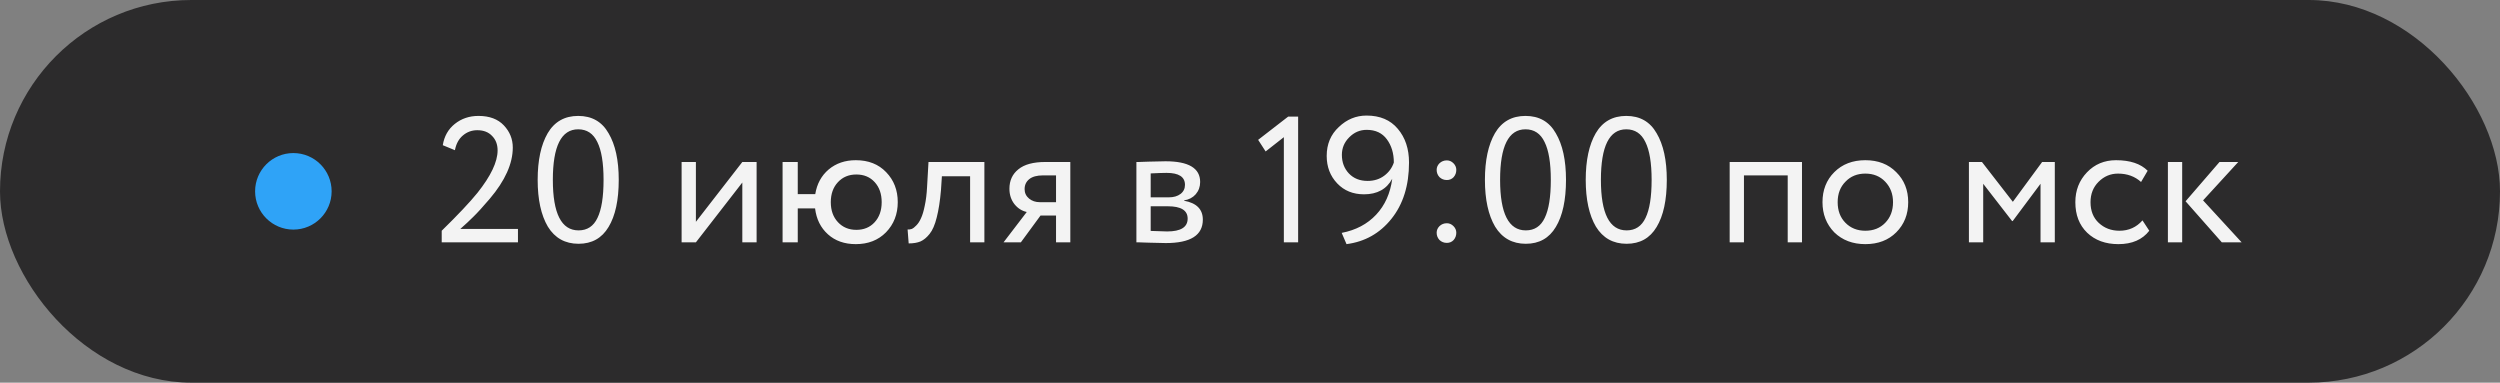 <?xml version="1.0" encoding="UTF-8"?> <svg xmlns="http://www.w3.org/2000/svg" width="196" height="30" viewBox="0 0 196 30" fill="none"><rect x="0" y="0" width="196" height="30" fill="#808080" stroke="none"/> <rect width="196" height="30" rx="15" fill="#2C2B2C"></rect> <path d="M40.608 19H34.63V18.09C35.899 16.849 36.833 15.859 37.43 15.122C38.485 13.797 39.012 12.686 39.012 11.79C39.012 11.323 38.867 10.945 38.578 10.656C38.298 10.357 37.911 10.208 37.416 10.208C36.987 10.208 36.609 10.348 36.282 10.628C35.965 10.899 35.759 11.281 35.666 11.776L34.714 11.384C34.826 10.684 35.139 10.129 35.652 9.718C36.175 9.298 36.795 9.088 37.514 9.088C38.373 9.088 39.035 9.335 39.502 9.83C39.969 10.325 40.202 10.903 40.202 11.566C40.202 12.826 39.6 14.165 38.396 15.584C37.855 16.219 37.421 16.695 37.094 17.012C36.814 17.292 36.478 17.605 36.086 17.95H40.608V19ZM48.509 14.1C48.509 15.687 48.243 16.919 47.711 17.796C47.188 18.673 46.404 19.112 45.359 19.112C44.304 19.112 43.502 18.664 42.951 17.768C42.419 16.863 42.153 15.64 42.153 14.1C42.153 12.569 42.414 11.351 42.937 10.446C43.469 9.541 44.267 9.088 45.331 9.088C46.404 9.088 47.197 9.541 47.711 10.446C48.243 11.342 48.509 12.56 48.509 14.1ZM45.359 18.062C46.04 18.062 46.535 17.735 46.843 17.082C47.16 16.429 47.319 15.435 47.319 14.1C47.319 12.775 47.156 11.785 46.829 11.132C46.511 10.469 46.012 10.138 45.331 10.138C44.005 10.138 43.343 11.459 43.343 14.1C43.343 16.741 44.015 18.062 45.359 18.062ZM58.198 14.31L54.558 19H53.438V12.7H54.558V17.39L58.198 12.7H59.318V19H58.198V14.31ZM62.544 19H61.354V12.7H62.544V15.22H63.916C64.046 14.417 64.396 13.773 64.966 13.288C65.544 12.803 66.254 12.56 67.094 12.56C68.083 12.56 68.876 12.873 69.474 13.498C70.08 14.123 70.384 14.907 70.384 15.85C70.384 16.793 70.076 17.581 69.46 18.216C68.853 18.832 68.064 19.14 67.094 19.14C66.207 19.14 65.479 18.883 64.91 18.37C64.34 17.857 64.004 17.18 63.902 16.34H62.544V19ZM65.694 14.282C65.32 14.683 65.134 15.206 65.134 15.85C65.134 16.494 65.32 17.017 65.694 17.418C66.067 17.819 66.548 18.02 67.136 18.02C67.724 18.02 68.2 17.824 68.564 17.432C68.937 17.031 69.124 16.503 69.124 15.85C69.124 15.206 68.942 14.683 68.578 14.282C68.214 13.881 67.733 13.68 67.136 13.68C66.548 13.68 66.067 13.881 65.694 14.282ZM77.176 19H76.056V13.82H73.844L73.774 14.884C73.7 15.752 73.588 16.475 73.438 17.054C73.298 17.623 73.112 18.053 72.878 18.342C72.654 18.622 72.416 18.818 72.164 18.93C71.912 19.033 71.604 19.084 71.24 19.084L71.156 17.992C71.259 18.001 71.366 17.987 71.478 17.95C71.59 17.903 71.712 17.81 71.842 17.67C71.982 17.53 72.104 17.343 72.206 17.11C72.318 16.877 72.416 16.55 72.5 16.13C72.594 15.701 72.654 15.211 72.682 14.66L72.794 12.7H77.176V19ZM81.954 12.7H83.913V19H82.793V16.9H81.576L80.035 19H78.677L80.498 16.62C80.115 16.536 79.793 16.331 79.531 16.004C79.27 15.668 79.139 15.267 79.139 14.8C79.139 14.156 79.373 13.647 79.84 13.274C80.306 12.891 81.011 12.7 81.954 12.7ZM80.329 14.828C80.329 15.127 80.446 15.374 80.68 15.57C80.913 15.757 81.188 15.85 81.505 15.85H82.793V13.75H81.772C81.296 13.75 80.936 13.848 80.694 14.044C80.451 14.24 80.329 14.501 80.329 14.828ZM89.094 19V12.7C89.141 12.7 89.206 12.7 89.29 12.7C89.374 12.691 89.495 12.686 89.654 12.686C89.813 12.677 89.957 12.672 90.088 12.672C90.779 12.653 91.208 12.644 91.376 12.644C93.187 12.644 94.092 13.185 94.092 14.268C94.092 14.641 93.975 14.963 93.742 15.234C93.509 15.495 93.205 15.654 92.832 15.71V15.738C93.812 15.915 94.302 16.41 94.302 17.222C94.302 18.445 93.336 19.056 91.404 19.056C91.311 19.056 90.9 19.047 90.172 19.028C90.032 19.028 89.878 19.023 89.71 19.014C89.542 19.014 89.411 19.009 89.318 19C89.225 19 89.15 19 89.094 19ZM91.558 16.172H90.214V18.104C90.886 18.132 91.315 18.146 91.502 18.146C92.575 18.146 93.112 17.81 93.112 17.138C93.112 16.494 92.594 16.172 91.558 16.172ZM91.46 13.554C91.189 13.554 90.774 13.568 90.214 13.596V15.472H91.628C92.011 15.472 92.319 15.383 92.552 15.206C92.785 15.029 92.902 14.791 92.902 14.492C92.902 13.867 92.421 13.554 91.46 13.554ZM99.226 11.874L98.638 10.964L100.99 9.144H101.774V19H100.654V10.754L99.226 11.874ZM110.467 12.742C110.467 14.543 110.005 16.018 109.081 17.166C108.176 18.295 107.004 18.953 105.567 19.14L105.189 18.258C106.3 18.043 107.2 17.567 107.891 16.83C108.582 16.093 109.002 15.155 109.151 14.016C108.712 14.828 107.975 15.234 106.939 15.234C106.08 15.234 105.38 14.949 104.839 14.38C104.288 13.801 104.013 13.083 104.013 12.224C104.013 11.3 104.33 10.544 104.965 9.956C105.59 9.359 106.314 9.06 107.135 9.06C108.19 9.06 109.006 9.405 109.585 10.096C110.173 10.787 110.467 11.669 110.467 12.742ZM109.277 12.742C109.277 12.023 109.095 11.417 108.731 10.922C108.367 10.427 107.84 10.18 107.149 10.18C106.617 10.18 106.16 10.376 105.777 10.768C105.394 11.151 105.203 11.608 105.203 12.14C105.203 12.719 105.385 13.204 105.749 13.596C106.122 13.988 106.612 14.184 107.219 14.184C107.723 14.184 108.157 14.049 108.521 13.778C108.885 13.507 109.137 13.162 109.277 12.742ZM112.634 13.316C112.634 13.12 112.709 12.947 112.858 12.798C113.017 12.649 113.208 12.574 113.432 12.574C113.628 12.574 113.801 12.649 113.95 12.798C114.099 12.947 114.174 13.12 114.174 13.316C114.174 13.54 114.104 13.731 113.964 13.89C113.824 14.039 113.647 14.114 113.432 14.114C113.208 14.114 113.017 14.039 112.858 13.89C112.709 13.731 112.634 13.54 112.634 13.316ZM112.634 18.244C112.634 18.048 112.709 17.875 112.858 17.726C113.017 17.577 113.208 17.502 113.432 17.502C113.628 17.502 113.801 17.577 113.95 17.726C114.099 17.875 114.174 18.048 114.174 18.244C114.174 18.468 114.104 18.659 113.964 18.818C113.824 18.967 113.647 19.042 113.432 19.042C113.208 19.042 113.017 18.967 112.858 18.818C112.709 18.659 112.634 18.468 112.634 18.244ZM122.774 14.1C122.774 15.687 122.508 16.919 121.976 17.796C121.454 18.673 120.67 19.112 119.624 19.112C118.57 19.112 117.767 18.664 117.216 17.768C116.684 16.863 116.418 15.64 116.418 14.1C116.418 12.569 116.68 11.351 117.202 10.446C117.734 9.541 118.532 9.088 119.596 9.088C120.67 9.088 121.463 9.541 121.976 10.446C122.508 11.342 122.774 12.56 122.774 14.1ZM119.624 18.062C120.306 18.062 120.8 17.735 121.108 17.082C121.426 16.429 121.584 15.435 121.584 14.1C121.584 12.775 121.421 11.785 121.094 11.132C120.777 10.469 120.278 10.138 119.596 10.138C118.271 10.138 117.608 11.459 117.608 14.1C117.608 16.741 118.28 18.062 119.624 18.062ZM130.677 14.1C130.677 15.687 130.411 16.919 129.879 17.796C129.356 18.673 128.572 19.112 127.527 19.112C126.472 19.112 125.669 18.664 125.119 17.768C124.587 16.863 124.321 15.64 124.321 14.1C124.321 12.569 124.582 11.351 125.105 10.446C125.637 9.541 126.435 9.088 127.499 9.088C128.572 9.088 129.365 9.541 129.879 10.446C130.411 11.342 130.677 12.56 130.677 14.1ZM127.527 18.062C128.208 18.062 128.703 17.735 129.011 17.082C129.328 16.429 129.487 15.435 129.487 14.1C129.487 12.775 129.323 11.785 128.997 11.132C128.679 10.469 128.18 10.138 127.499 10.138C126.173 10.138 125.511 11.459 125.511 14.1C125.511 16.741 126.183 18.062 127.527 18.062ZM141.276 19H140.156V13.75H136.726V19H135.606V12.7H141.276V19ZM143.807 18.216C143.191 17.581 142.883 16.793 142.883 15.85C142.883 14.898 143.191 14.114 143.807 13.498C144.432 12.873 145.244 12.56 146.243 12.56C147.242 12.56 148.049 12.873 148.665 13.498C149.29 14.114 149.603 14.898 149.603 15.85C149.603 16.802 149.29 17.591 148.665 18.216C148.049 18.832 147.242 19.14 146.243 19.14C145.254 19.14 144.442 18.832 143.807 18.216ZM144.689 14.24C144.278 14.651 144.073 15.187 144.073 15.85C144.073 16.513 144.274 17.049 144.675 17.46C145.086 17.88 145.608 18.09 146.243 18.09C146.878 18.09 147.396 17.885 147.797 17.474C148.208 17.054 148.413 16.513 148.413 15.85C148.413 15.206 148.208 14.669 147.797 14.24C147.396 13.82 146.878 13.61 146.243 13.61C145.608 13.61 145.09 13.82 144.689 14.24ZM155.483 19H154.363V12.7H155.385L157.807 15.822L160.103 12.7H161.097V19H159.977V14.408L157.793 17.334H157.751L155.483 14.408V19ZM167.971 17.278L168.503 18.09C167.962 18.79 167.154 19.14 166.081 19.14C165.073 19.14 164.256 18.841 163.631 18.244C163.015 17.647 162.707 16.849 162.707 15.85C162.707 14.926 163.01 14.147 163.617 13.512C164.224 12.877 164.984 12.56 165.899 12.56C167 12.56 167.826 12.835 168.377 13.386L167.859 14.268C167.374 13.829 166.772 13.61 166.053 13.61C165.465 13.61 164.956 13.825 164.527 14.254C164.107 14.674 163.897 15.206 163.897 15.85C163.897 16.531 164.112 17.073 164.541 17.474C164.98 17.885 165.521 18.09 166.165 18.09C166.893 18.09 167.495 17.819 167.971 17.278ZM174.009 12.7H175.479L172.721 15.71L175.745 19H174.191L171.349 15.78L174.009 12.7ZM171.083 19H169.963V12.7H171.083V19Z" fill="#F3F3F3"></path> <circle cx="23" cy="15" r="3" fill="#2FA3F7"></circle> </svg> 